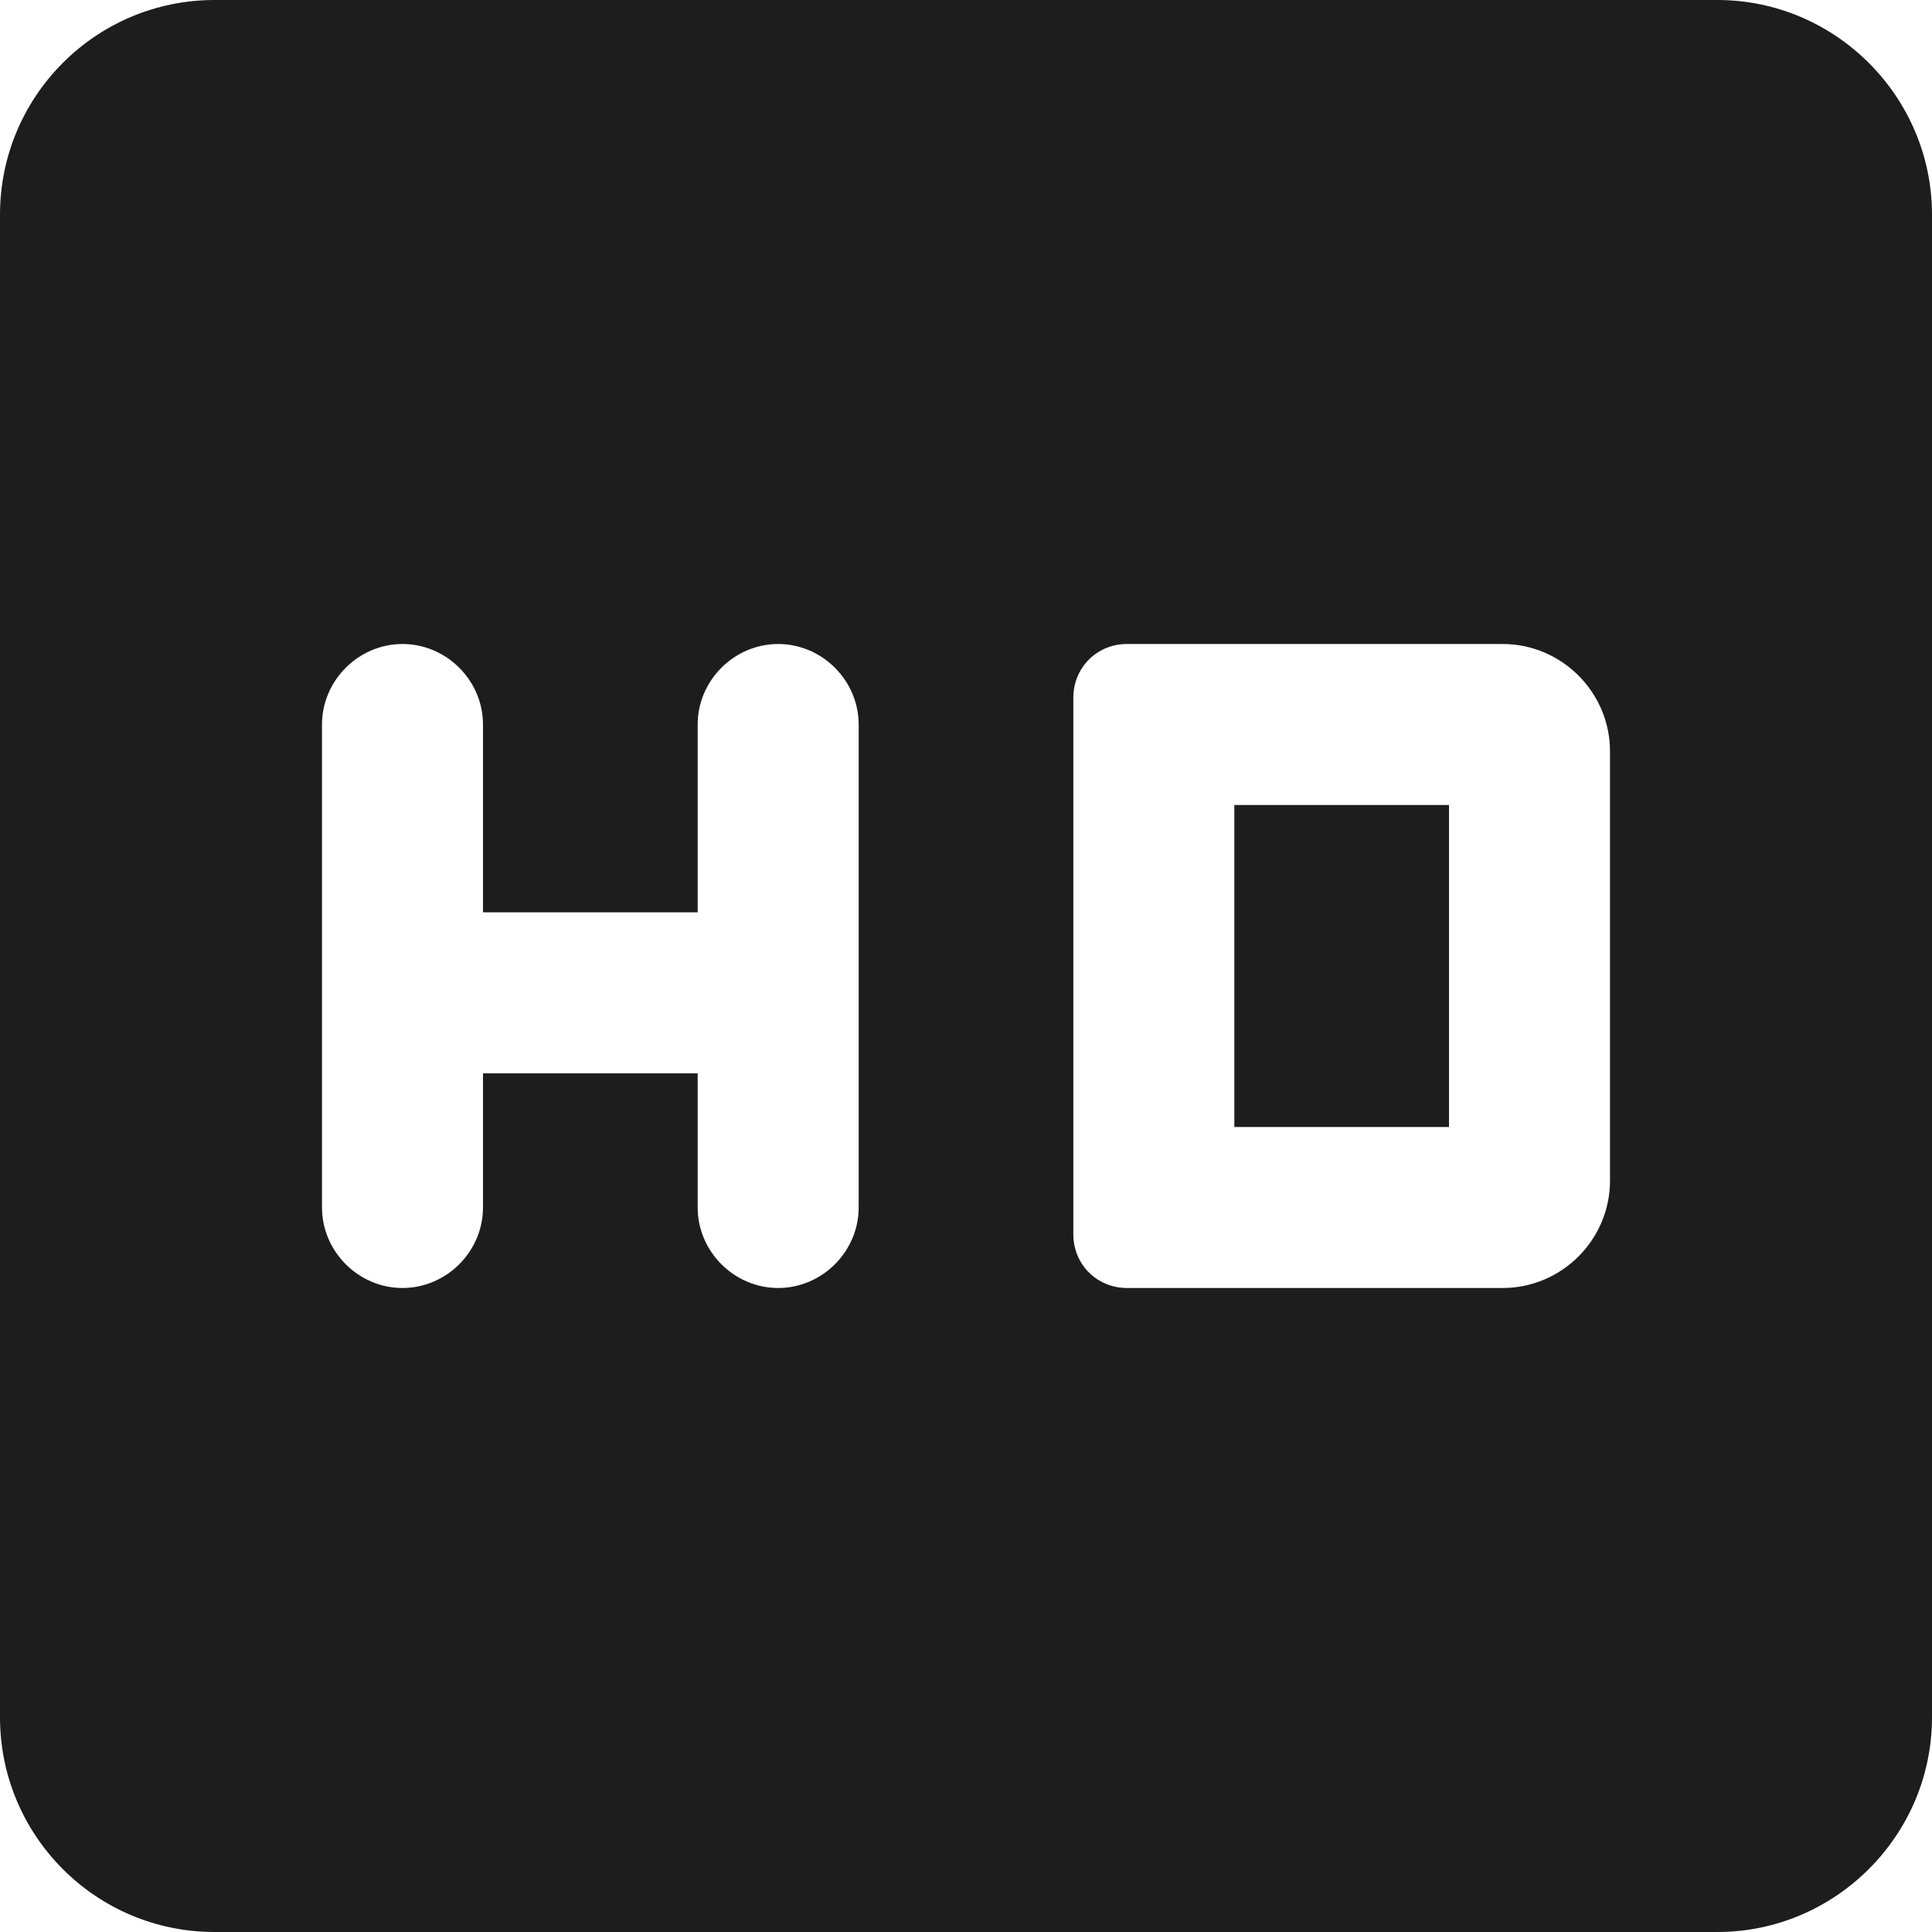 <?xml version="1.0" encoding="UTF-8"?>
<svg width="18px" height="18px" viewBox="0 0 18 18" version="1.1" xmlns="http://www.w3.org/2000/svg" xmlns:xlink="http://www.w3.org/1999/xlink">
    <!-- Generator: Sketch 52.5 (67469) - http://www.bohemiancoding.com/sketch -->
    <title>hd</title>
    <desc>Created with Sketch.</desc>
    <g id="Icons" stroke="none" stroke-width="1" fill="none" fill-rule="evenodd">
        <g id="Rounded" transform="translate(-103, -953)">
            <g id="AV" transform="translate(100, 852)">
                <g id="-Round-/-AV-/-hd" transform="translate(0, 98)">
                    <g>
                        <rect id="Rectangle" x="0" y="0" width="24" height="24"></rect>
                        <path d="M19,3 L5,3 C3.89,3 3,3.9 3,5 L3,19 C3,20.1 3.89,21 5,21 L19,21 C20.1,21 21,20.1 21,19 L21,5 C21,3.9 20.1,3 19,3 Z M10.25,15 C9.84,15 9.5,14.66 9.5,14.25 L9.5,13 L7.5,13 L7.5,14.25 C7.5,14.66 7.16,15 6.75,15 C6.34,15 6,14.66 6,14.25 L6,9.75 C6,9.34 6.34,9 6.75,9 C7.16,9 7.5,9.34 7.5,9.75 L7.5,11.5 L9.5,11.5 L9.5,9.75 C9.5,9.34 9.84,9 10.25,9 C10.66,9 11,9.34 11,9.75 L11,14.25 C11,14.66 10.66,15 10.25,15 Z M13.5,9 L17,9 C17.55,9 18,9.45 18,10 L18,14 C18,14.55 17.55,15 17,15 L13.5,15 C13.22,15 13,14.78 13,14.5 L13,9.5 C13,9.22 13.22,9 13.5,9 Z M14.5,13.5 L16.5,13.5 L16.5,10.5 L14.5,10.5 L14.5,13.5 Z" id="🔹Icon-Color" fill="#1D1D1D"></path>
                    </g>
                </g>
            </g>
        </g>
    </g>
</svg>